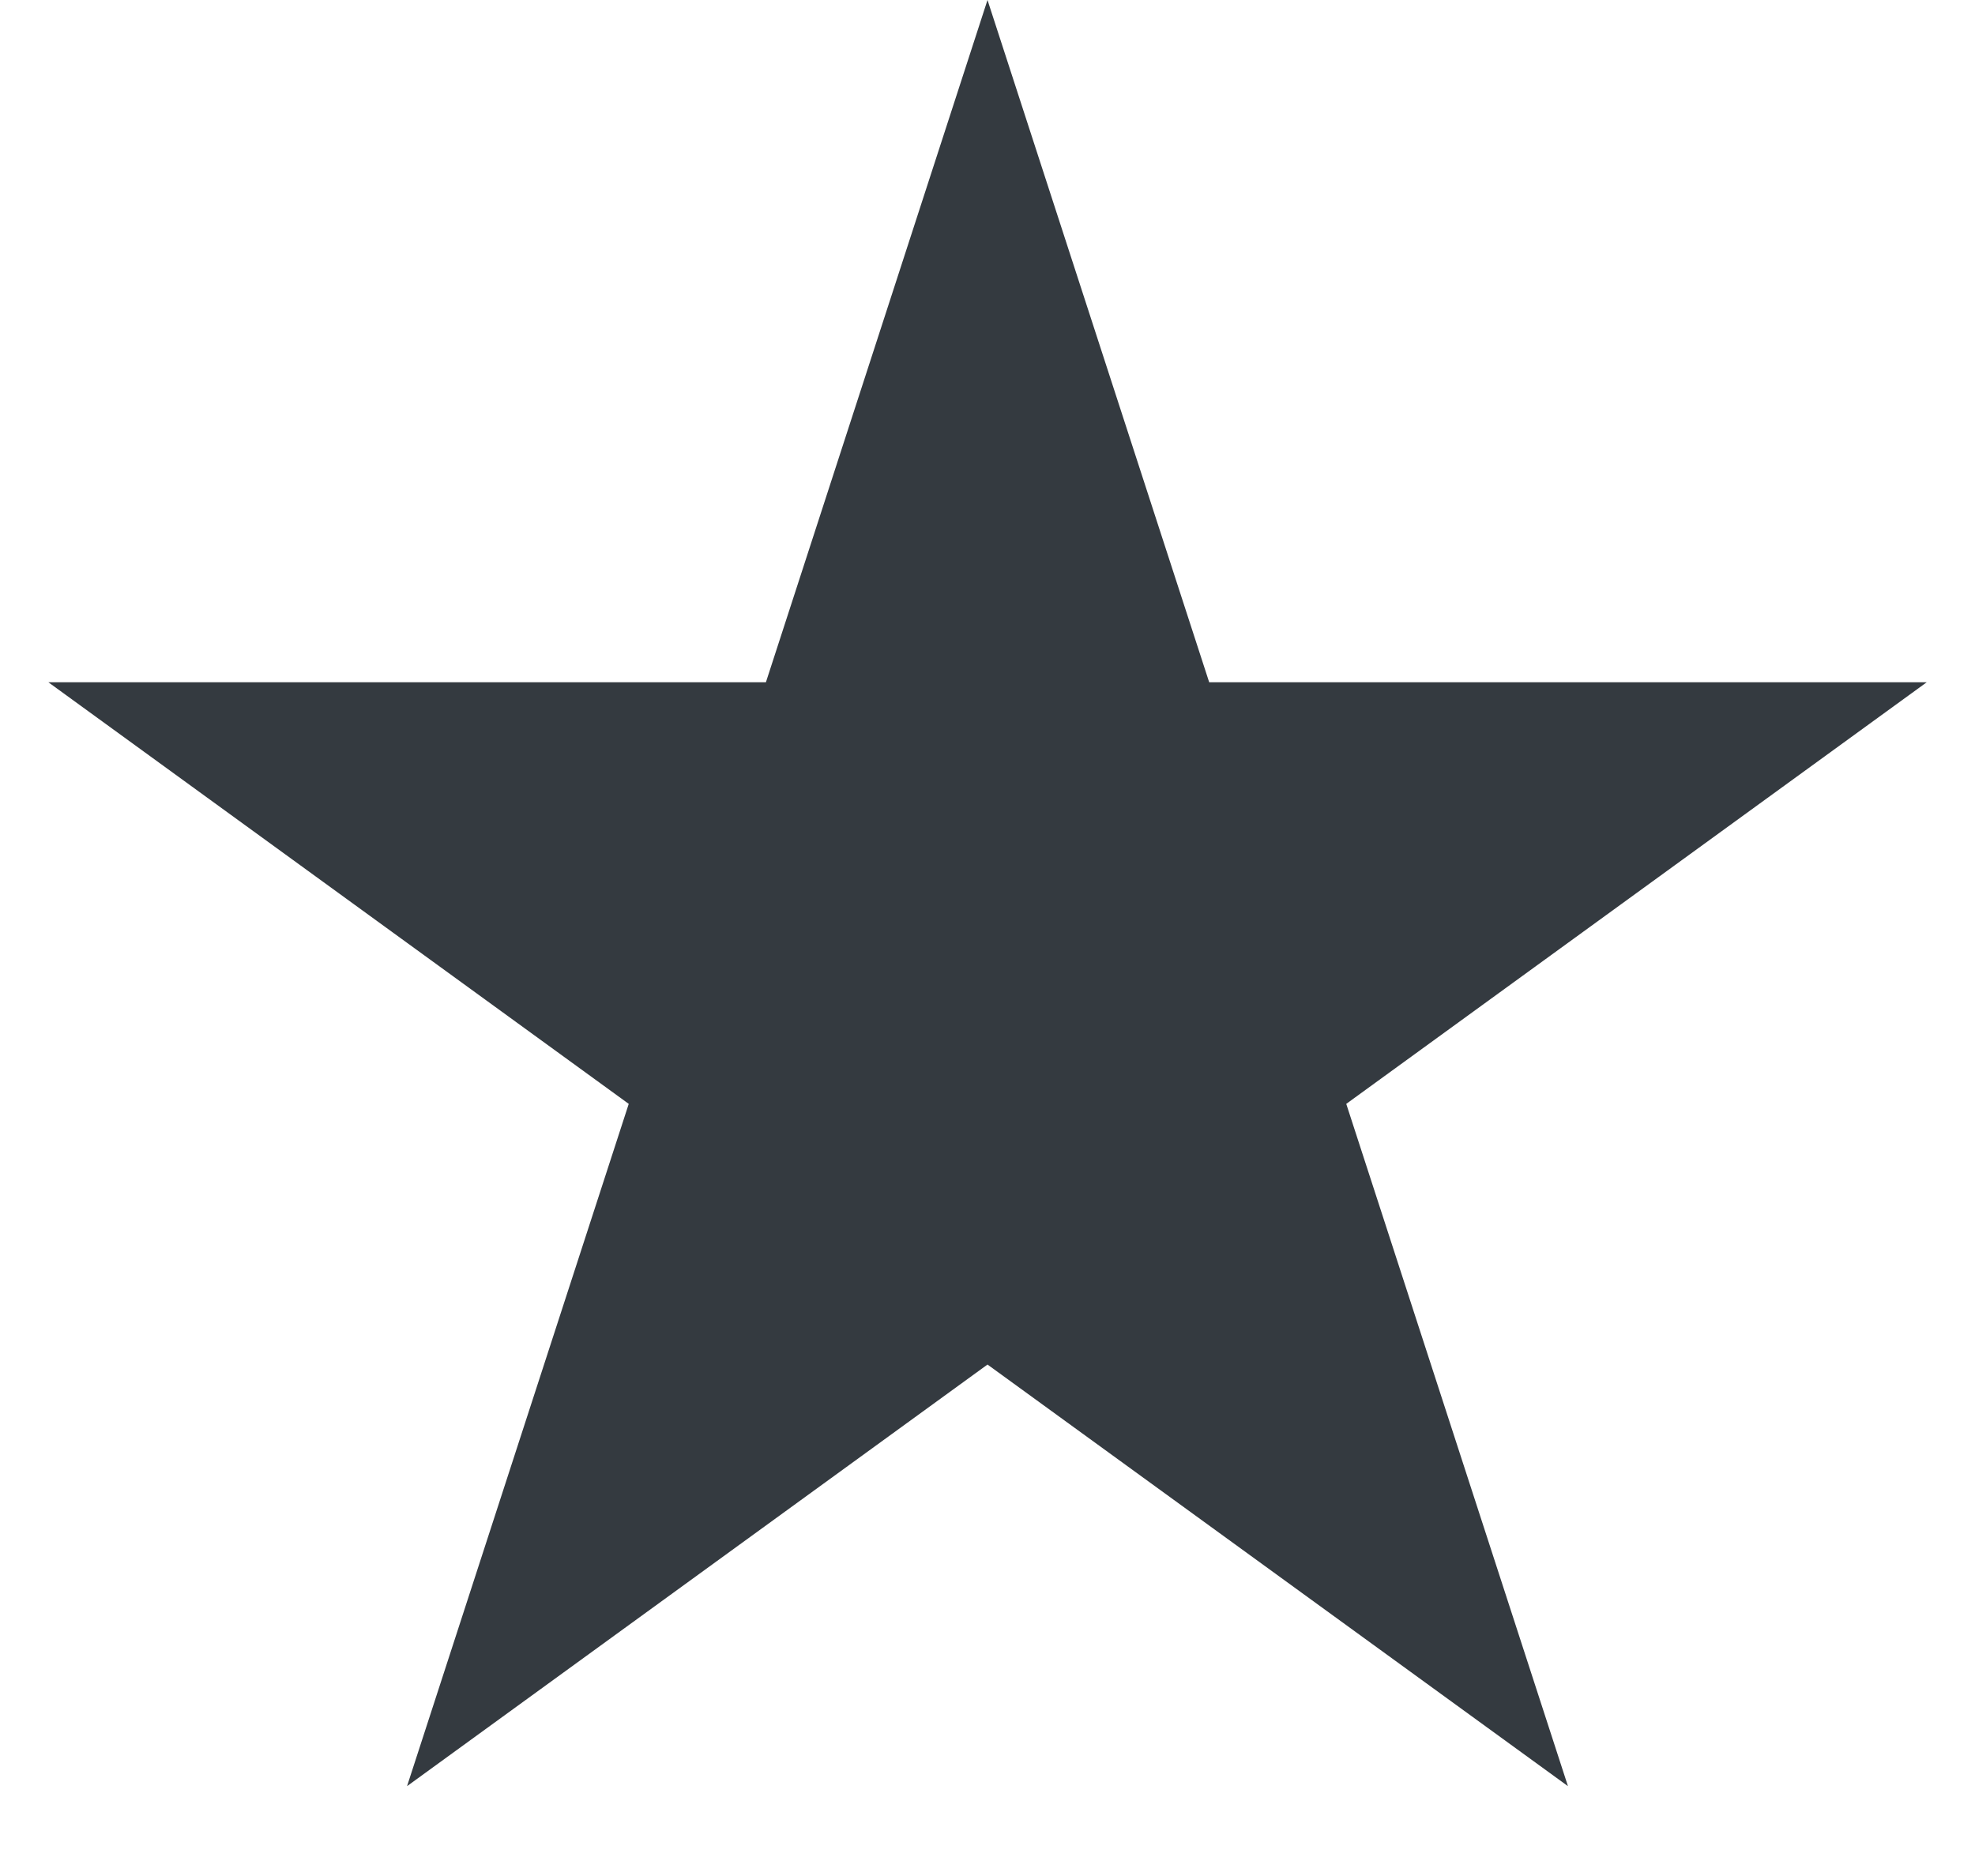 <svg width="20" height="19" fill="none" xmlns="http://www.w3.org/2000/svg"><path d="M10 0l2.245 6.91h7.266l-5.878 4.27 2.245 6.91L10 13.82l-5.878 4.27 2.245-6.91L.49 6.91h7.266L10 0z" fill="#343a40"/></svg>